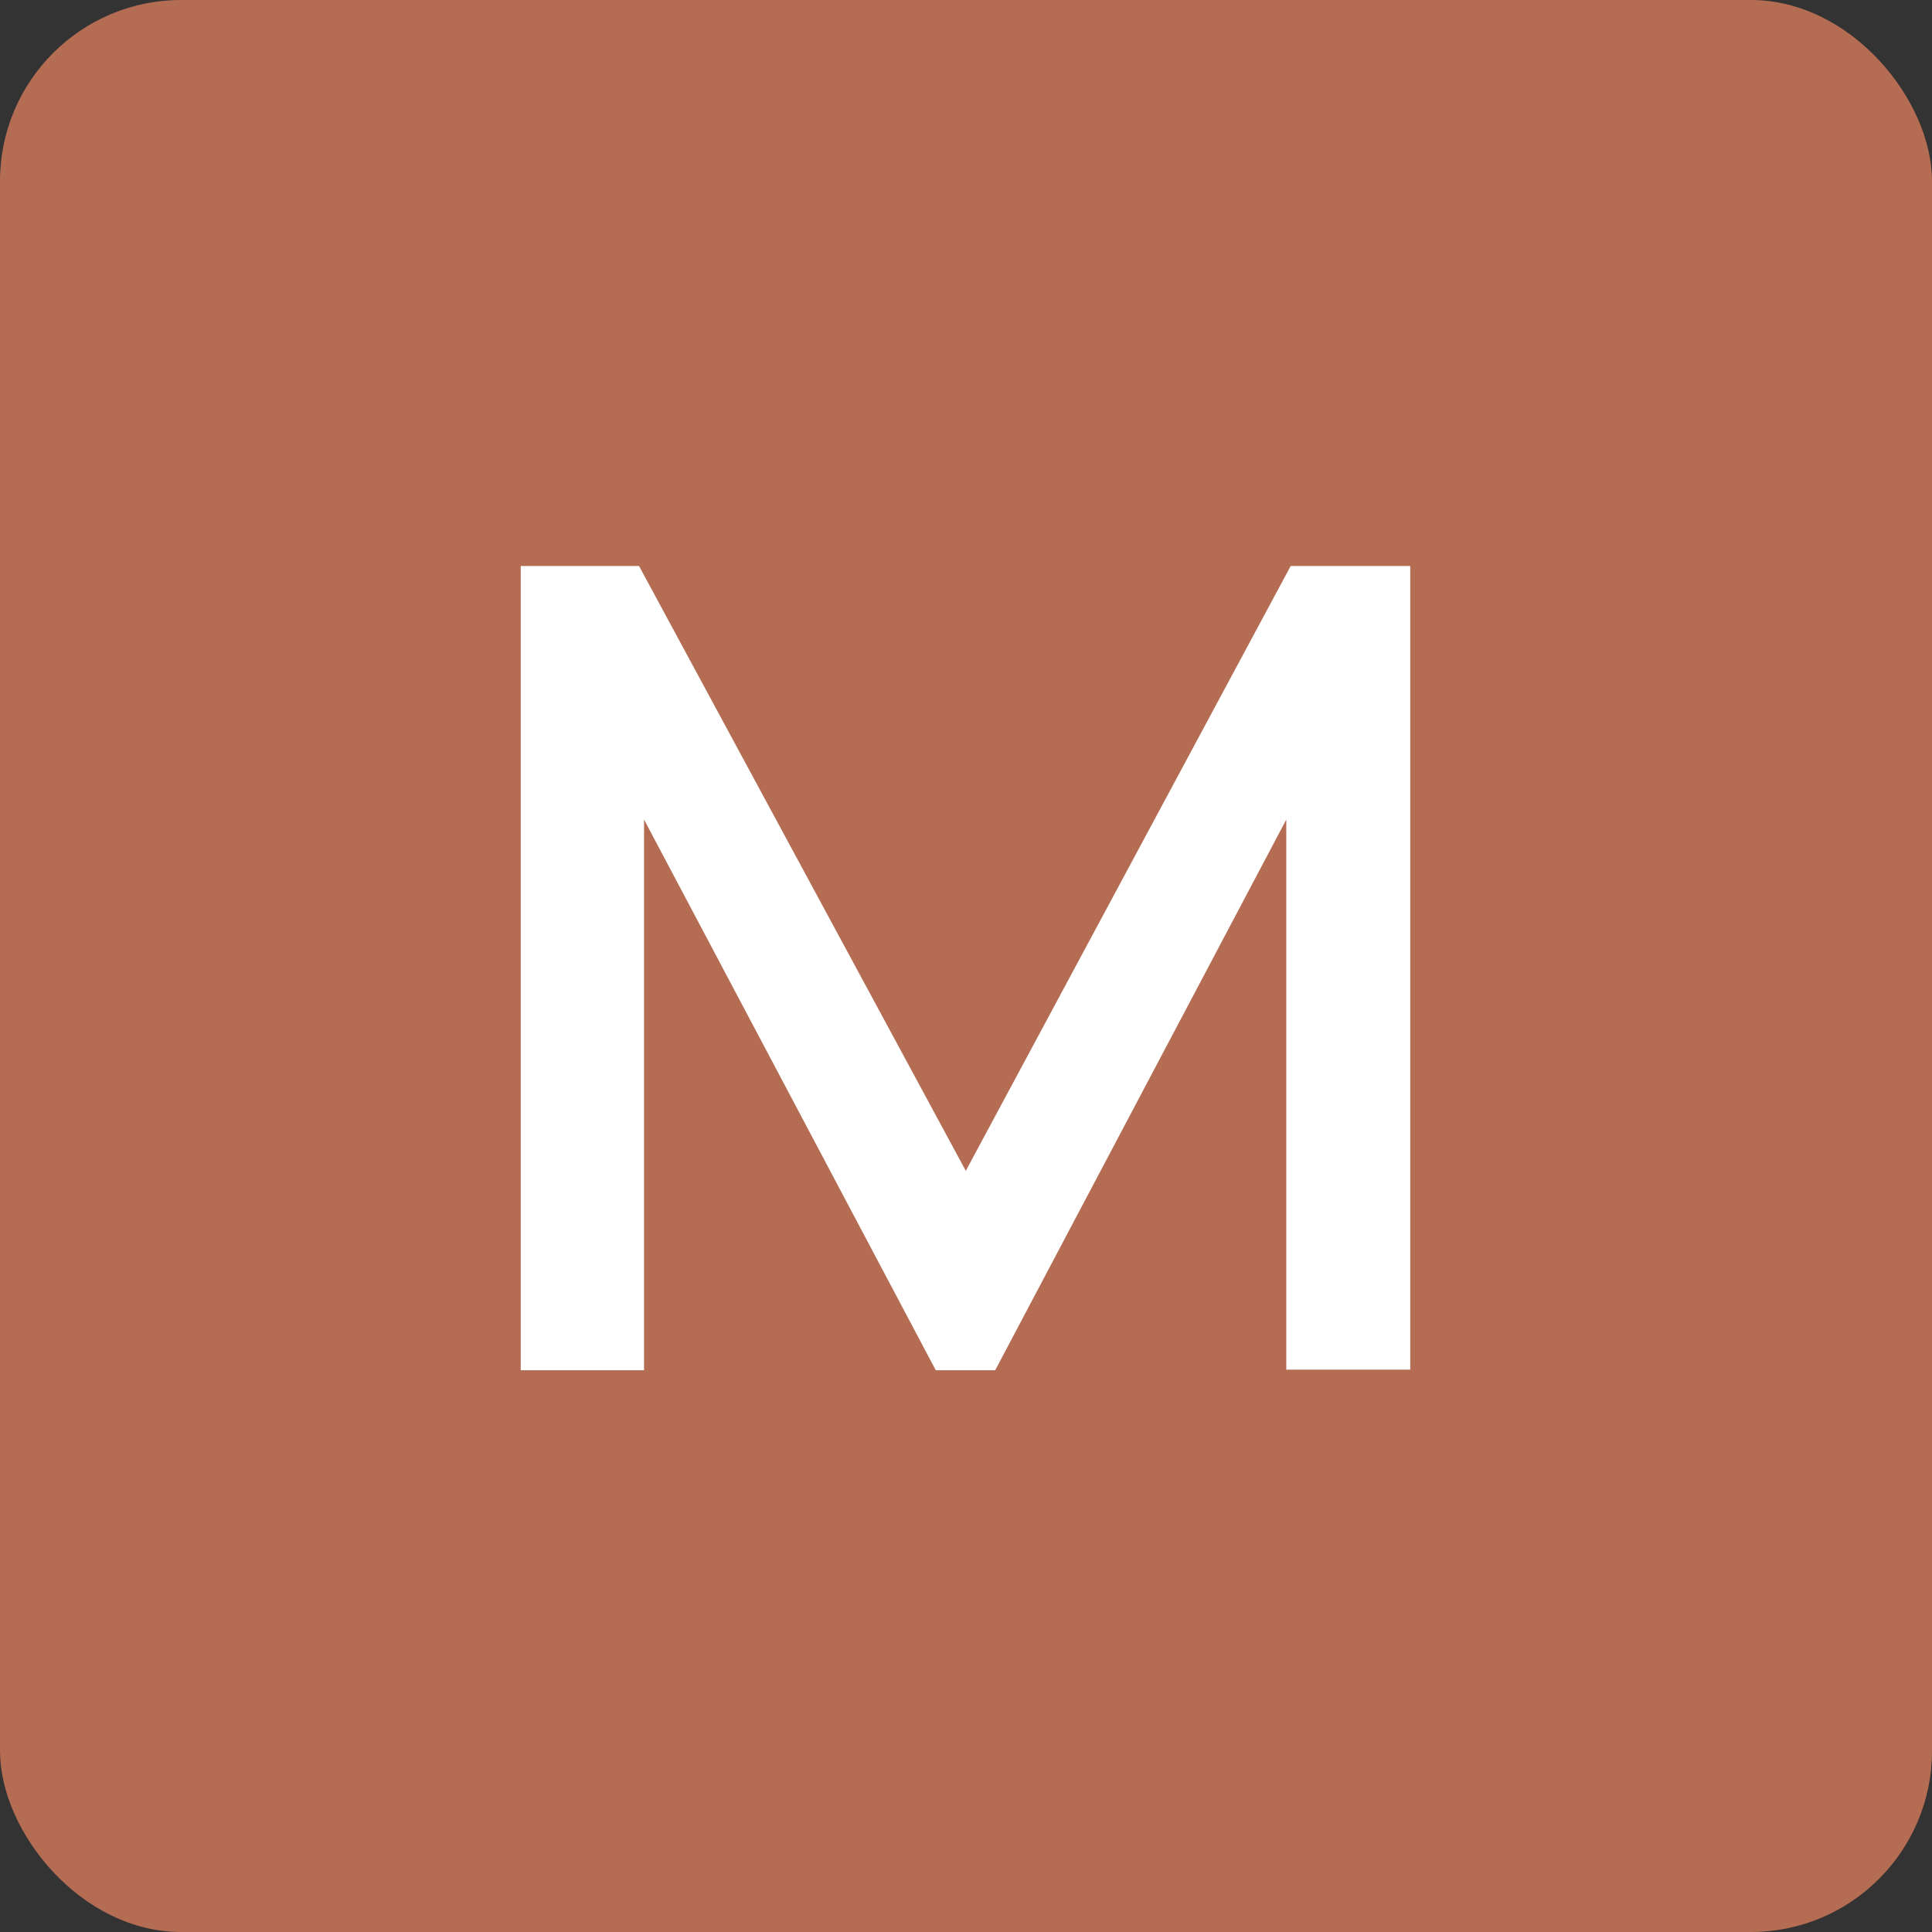 <svg width="256" height="256" viewBox="0 0 256 256" fill="none" xmlns="http://www.w3.org/2000/svg">
<rect x="0" y="0" width="256" height="256" fill="#333333" stroke="none"/>
<rect width="256" height="256" rx="24" fill="#B46C53"/>
<path d="M69 181.56V75H84.676L127.973 155.142L171.021 75H186.863V181.486H170.44V108.596L131.871 181.56H123.992L85.34 108.596V181.56H69Z" fill="white"/>
</svg>
